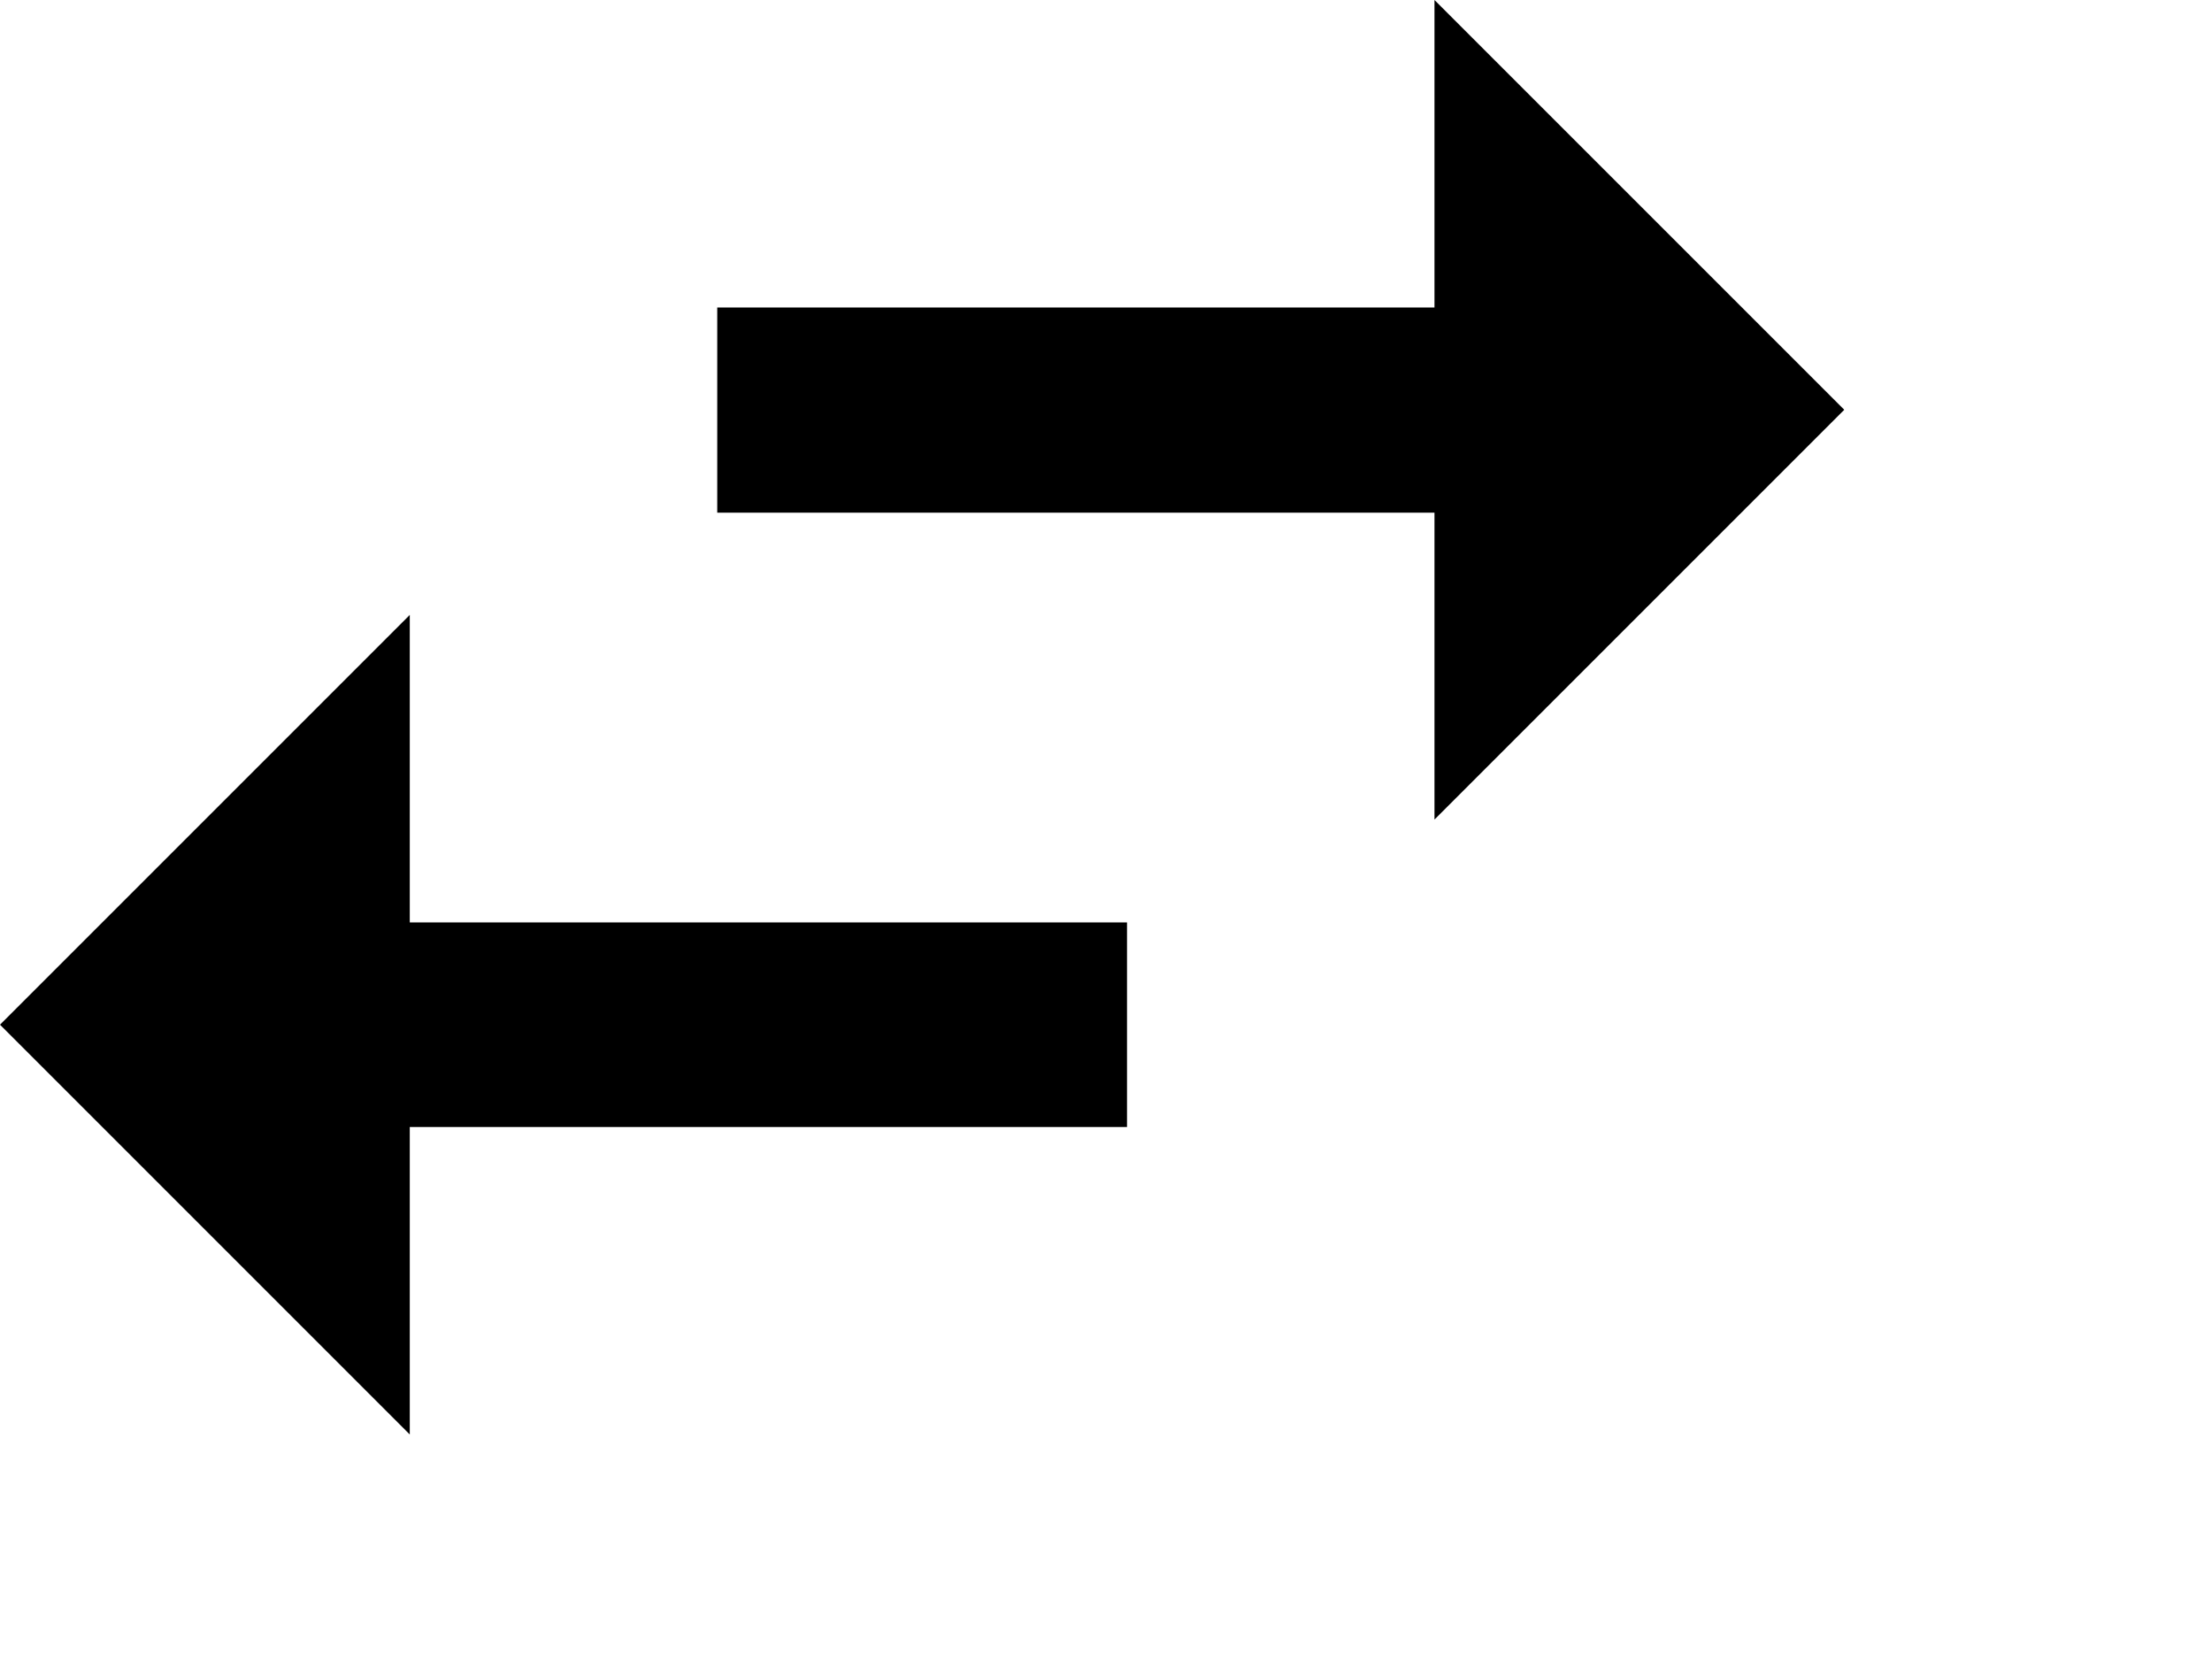 <?xml version="1.0" encoding="utf-8"?>
<svg xmlns="http://www.w3.org/2000/svg" fill="none" height="100%" overflow="visible" preserveAspectRatio="none" style="display: block;" viewBox="0 0 4 3" width="100%">
<path d="M3.335 0.741L2.594 0V0.556H1.297V0.927H2.594V1.482M0.741 1.112L0 1.853L0.741 2.594V2.038H2.038V1.668H0.741V1.112Z" fill="black" id="Vector"/>
</svg>